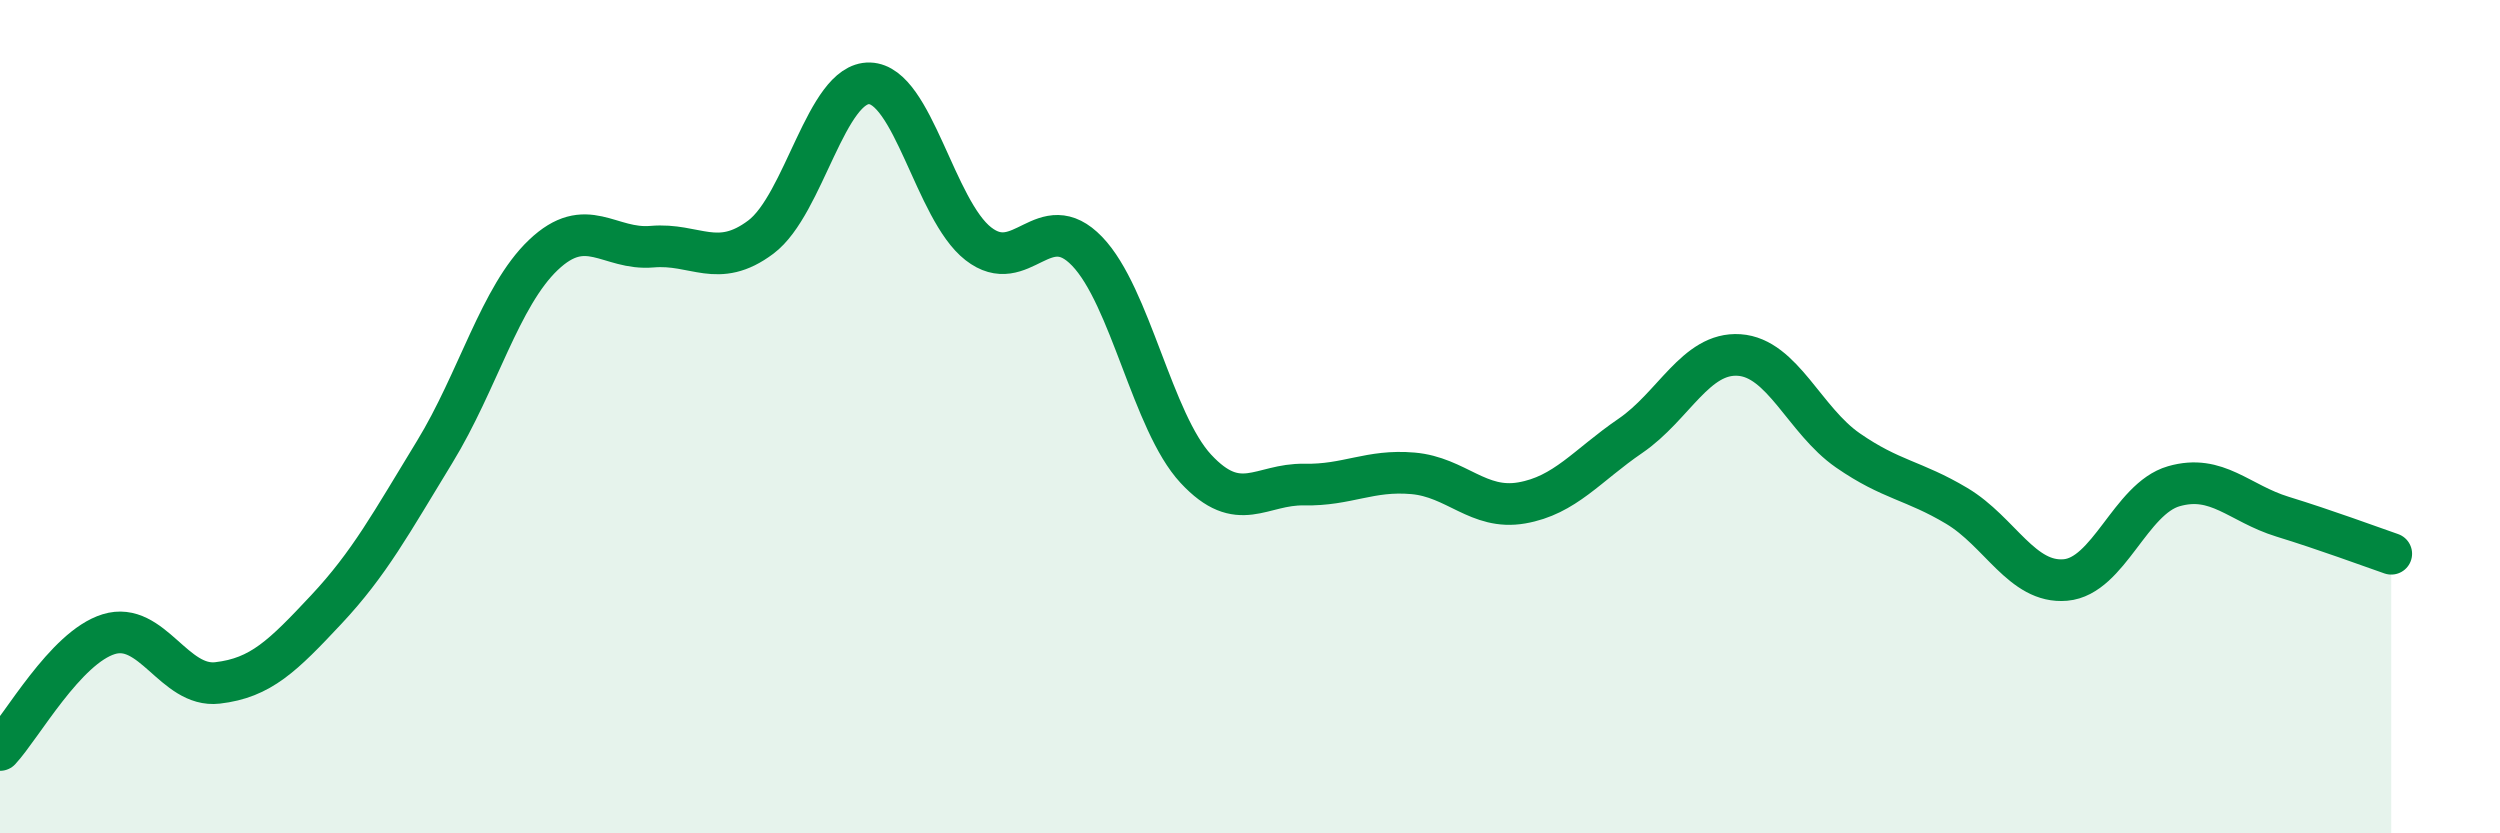 
    <svg width="60" height="20" viewBox="0 0 60 20" xmlns="http://www.w3.org/2000/svg">
      <path
        d="M 0,18 C 0.52,17.44 1.57,15.54 2.61,15.22 C 3.65,14.9 4.18,16.51 5.22,16.39 C 6.26,16.27 6.79,15.74 7.83,14.63 C 8.87,13.52 9.39,12.55 10.43,10.85 C 11.47,9.15 12,7.11 13.04,6.12 C 14.08,5.13 14.61,6.01 15.65,5.92 C 16.69,5.83 17.22,6.47 18.26,5.69 C 19.3,4.91 19.83,1.97 20.87,2 C 21.91,2.03 22.44,5.04 23.48,5.85 C 24.52,6.66 25.05,4.95 26.09,6.03 C 27.13,7.11 27.66,10.13 28.7,11.25 C 29.74,12.37 30.26,11.61 31.3,11.63 C 32.34,11.65 32.87,11.27 33.91,11.36 C 34.95,11.45 35.48,12.25 36.52,12.07 C 37.56,11.89 38.09,11.17 39.13,10.46 C 40.17,9.75 40.7,8.45 41.74,8.52 C 42.78,8.59 43.31,10.09 44.35,10.81 C 45.39,11.53 45.92,11.52 46.96,12.14 C 48,12.76 48.53,14.01 49.57,13.92 C 50.61,13.83 51.13,11.97 52.17,11.67 C 53.21,11.37 53.74,12.08 54.78,12.4 C 55.82,12.72 56.87,13.11 57.39,13.29L57.39 20L0 20Z"
        fill="#008740"
        opacity="0.1"
        stroke-linecap="round"
        stroke-linejoin="round"
      />
      <path
        d="M 0,18 C 0.52,17.44 1.57,15.54 2.61,15.22 C 3.65,14.9 4.18,16.51 5.22,16.39 C 6.26,16.27 6.79,15.74 7.83,14.63 C 8.87,13.52 9.39,12.55 10.43,10.85 C 11.47,9.15 12,7.11 13.04,6.12 C 14.08,5.13 14.61,6.01 15.65,5.92 C 16.69,5.83 17.22,6.47 18.26,5.69 C 19.3,4.91 19.83,1.97 20.87,2 C 21.91,2.03 22.44,5.04 23.48,5.85 C 24.52,6.66 25.05,4.95 26.09,6.03 C 27.13,7.11 27.66,10.13 28.7,11.25 C 29.74,12.37 30.26,11.61 31.3,11.63 C 32.34,11.65 32.87,11.27 33.91,11.36 C 34.95,11.45 35.48,12.25 36.52,12.07 C 37.56,11.89 38.09,11.17 39.13,10.46 C 40.17,9.75 40.7,8.45 41.74,8.52 C 42.78,8.59 43.31,10.09 44.35,10.81 C 45.39,11.53 45.92,11.52 46.96,12.14 C 48,12.76 48.53,14.01 49.57,13.92 C 50.61,13.83 51.13,11.97 52.17,11.67 C 53.21,11.37 53.74,12.08 54.78,12.4 C 55.82,12.72 56.87,13.11 57.39,13.29"
        stroke="#008740"
        stroke-width="1"
        fill="none"
        stroke-linecap="round"
        stroke-linejoin="round"
      />
    </svg>
  